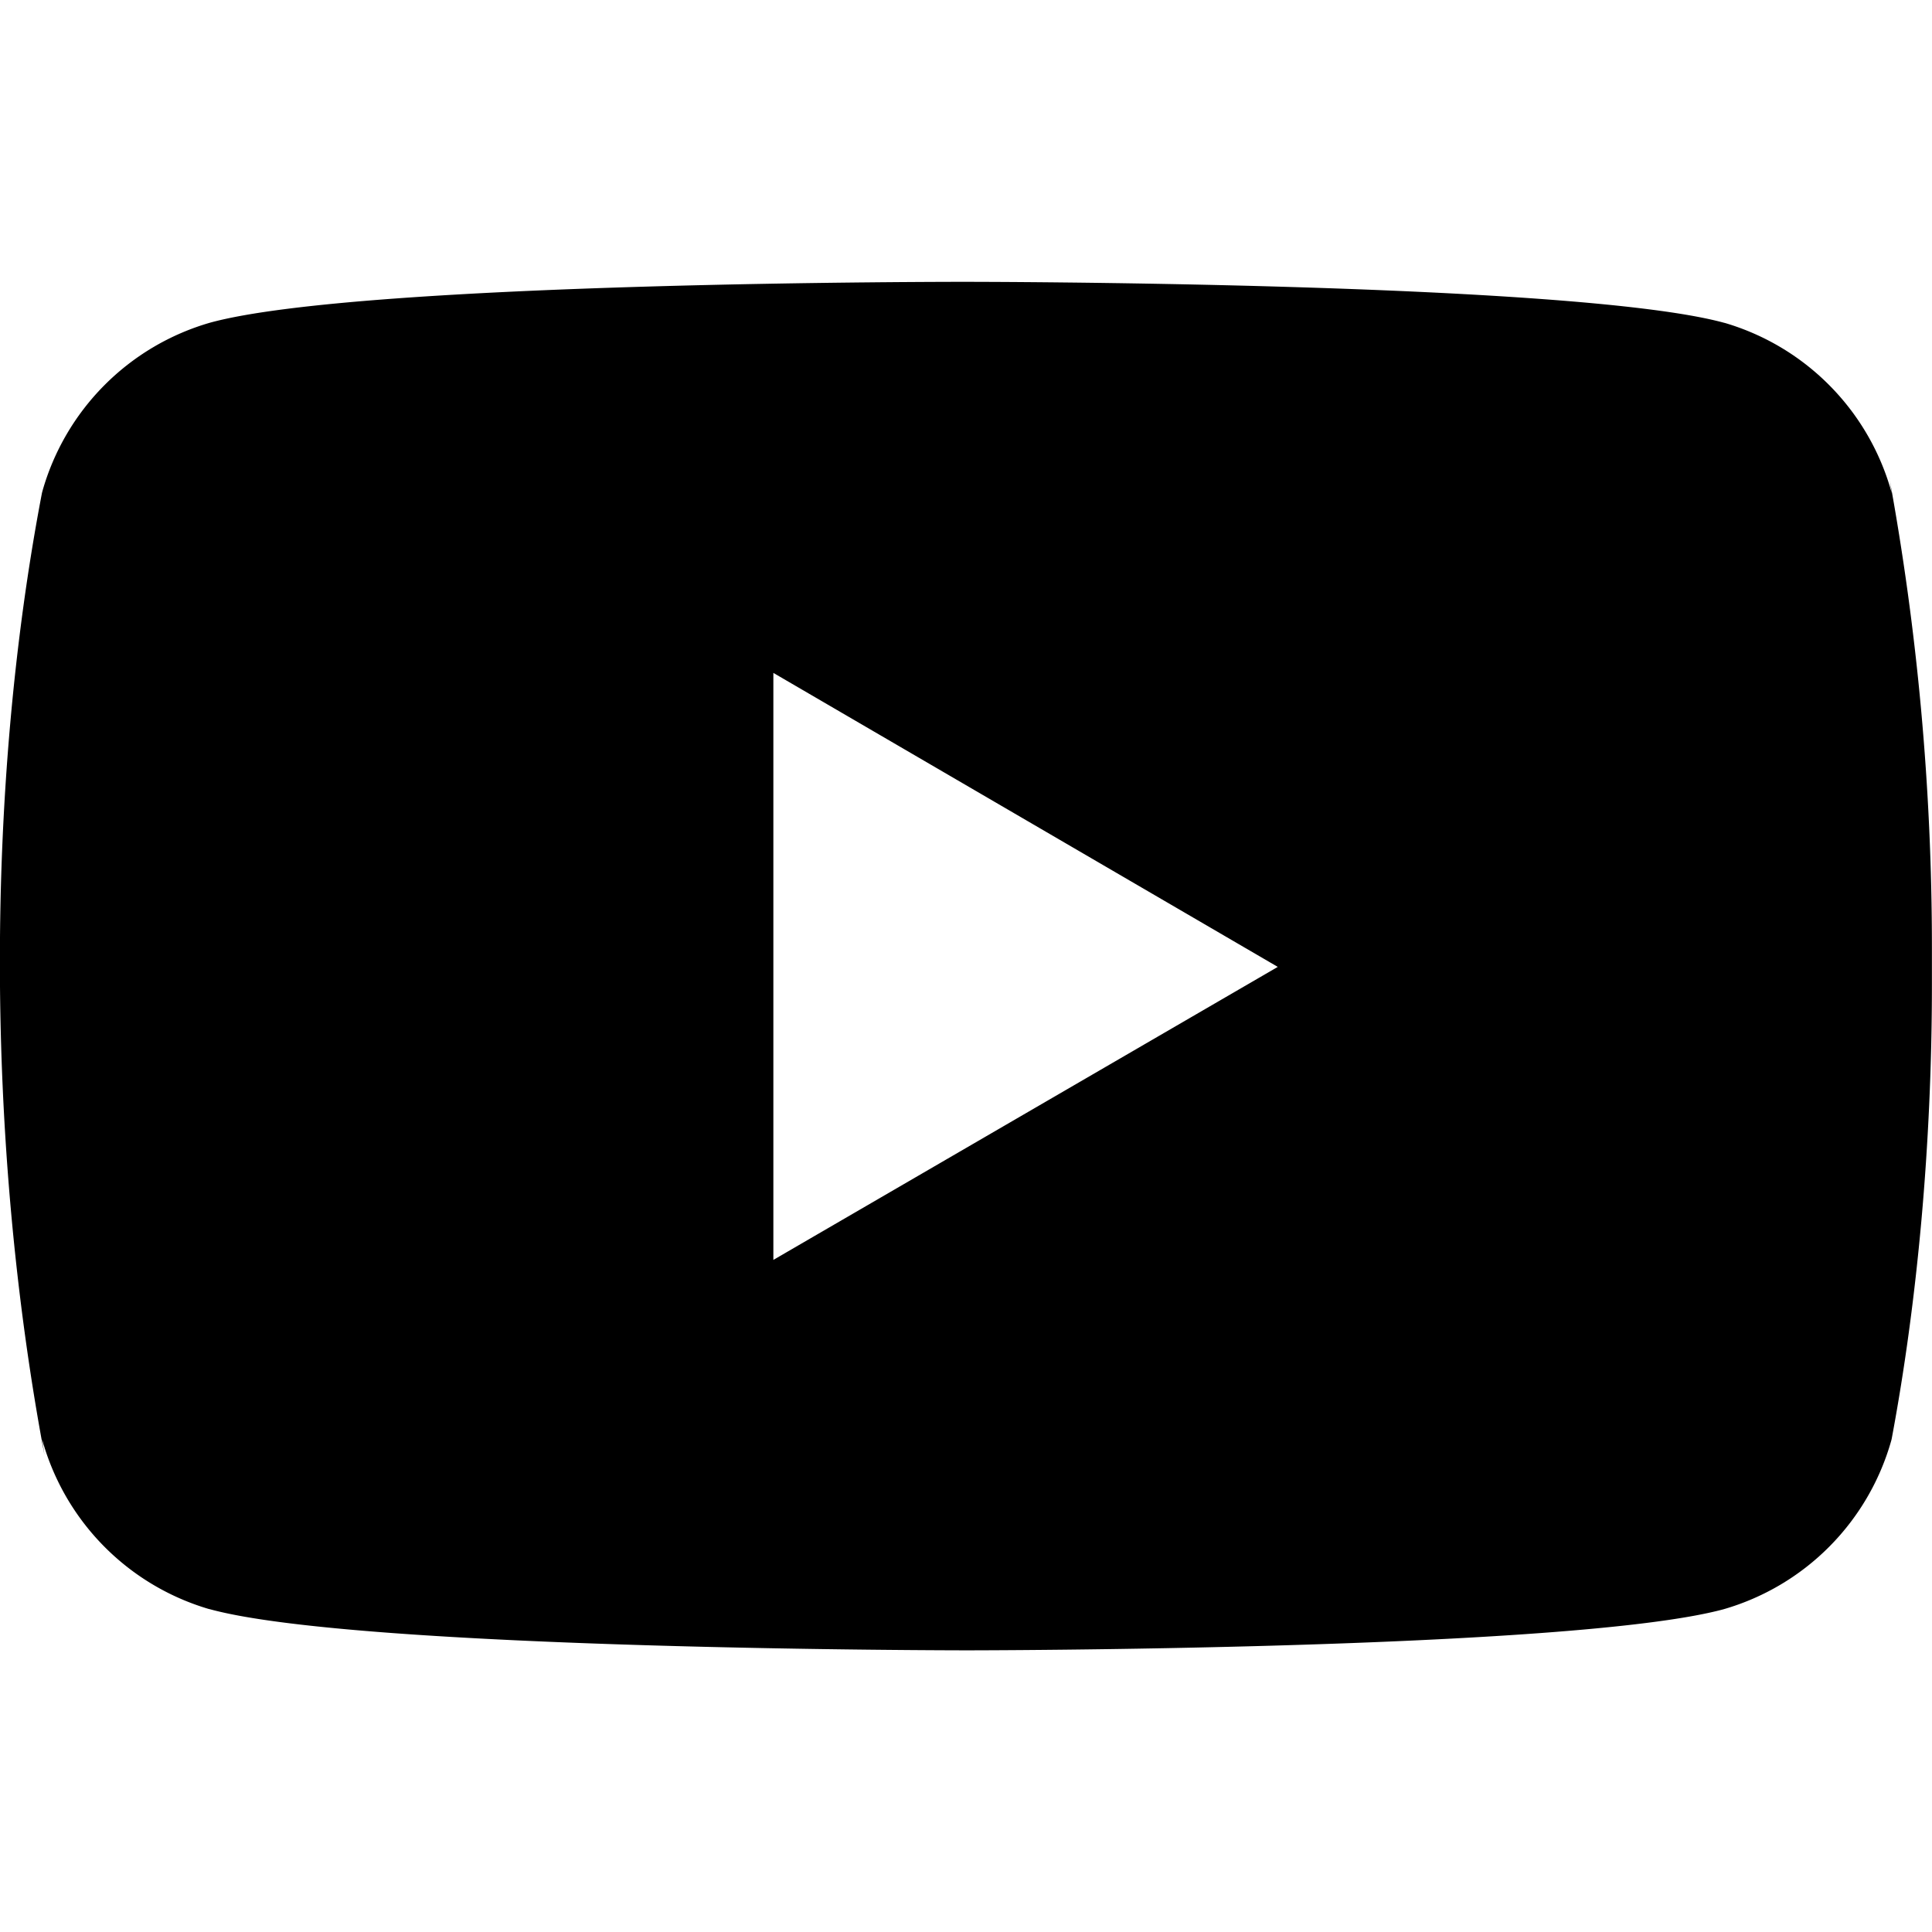 <svg width="24" height="24" viewBox="0 0 24 24" fill="none" xmlns="http://www.w3.org/2000/svg"><g clip-path="url(#a)"><path d="m23.47 5.93.03.196a3.04 3.04 0 0 0-2.069-2.113l-.02-.005c-1.872-.507-9.4-.507-9.4-.507s-7.51-.01-9.4.507A3.04 3.04 0 0 0 .526 6.105l-.005.02c-.699 3.652-.704 8.038.031 11.948l-.03-.198a3.04 3.04 0 0 0 2.067 2.111l.021.005c1.87.51 9.4.51 9.4.51s7.51 0 9.4-.51a3.04 3.04 0 0 0 2.084-2.096l.005-.02c.318-1.698.5-3.652.5-5.648v-.452c0-1.997-.182-3.95-.53-5.845M9.607 15.651V8.359l6.266 3.652z" fill="#000"/></g><defs><clipPath id="a"><path fill="#fff" d="M0 0h24v24H0z"/></clipPath></defs></svg>